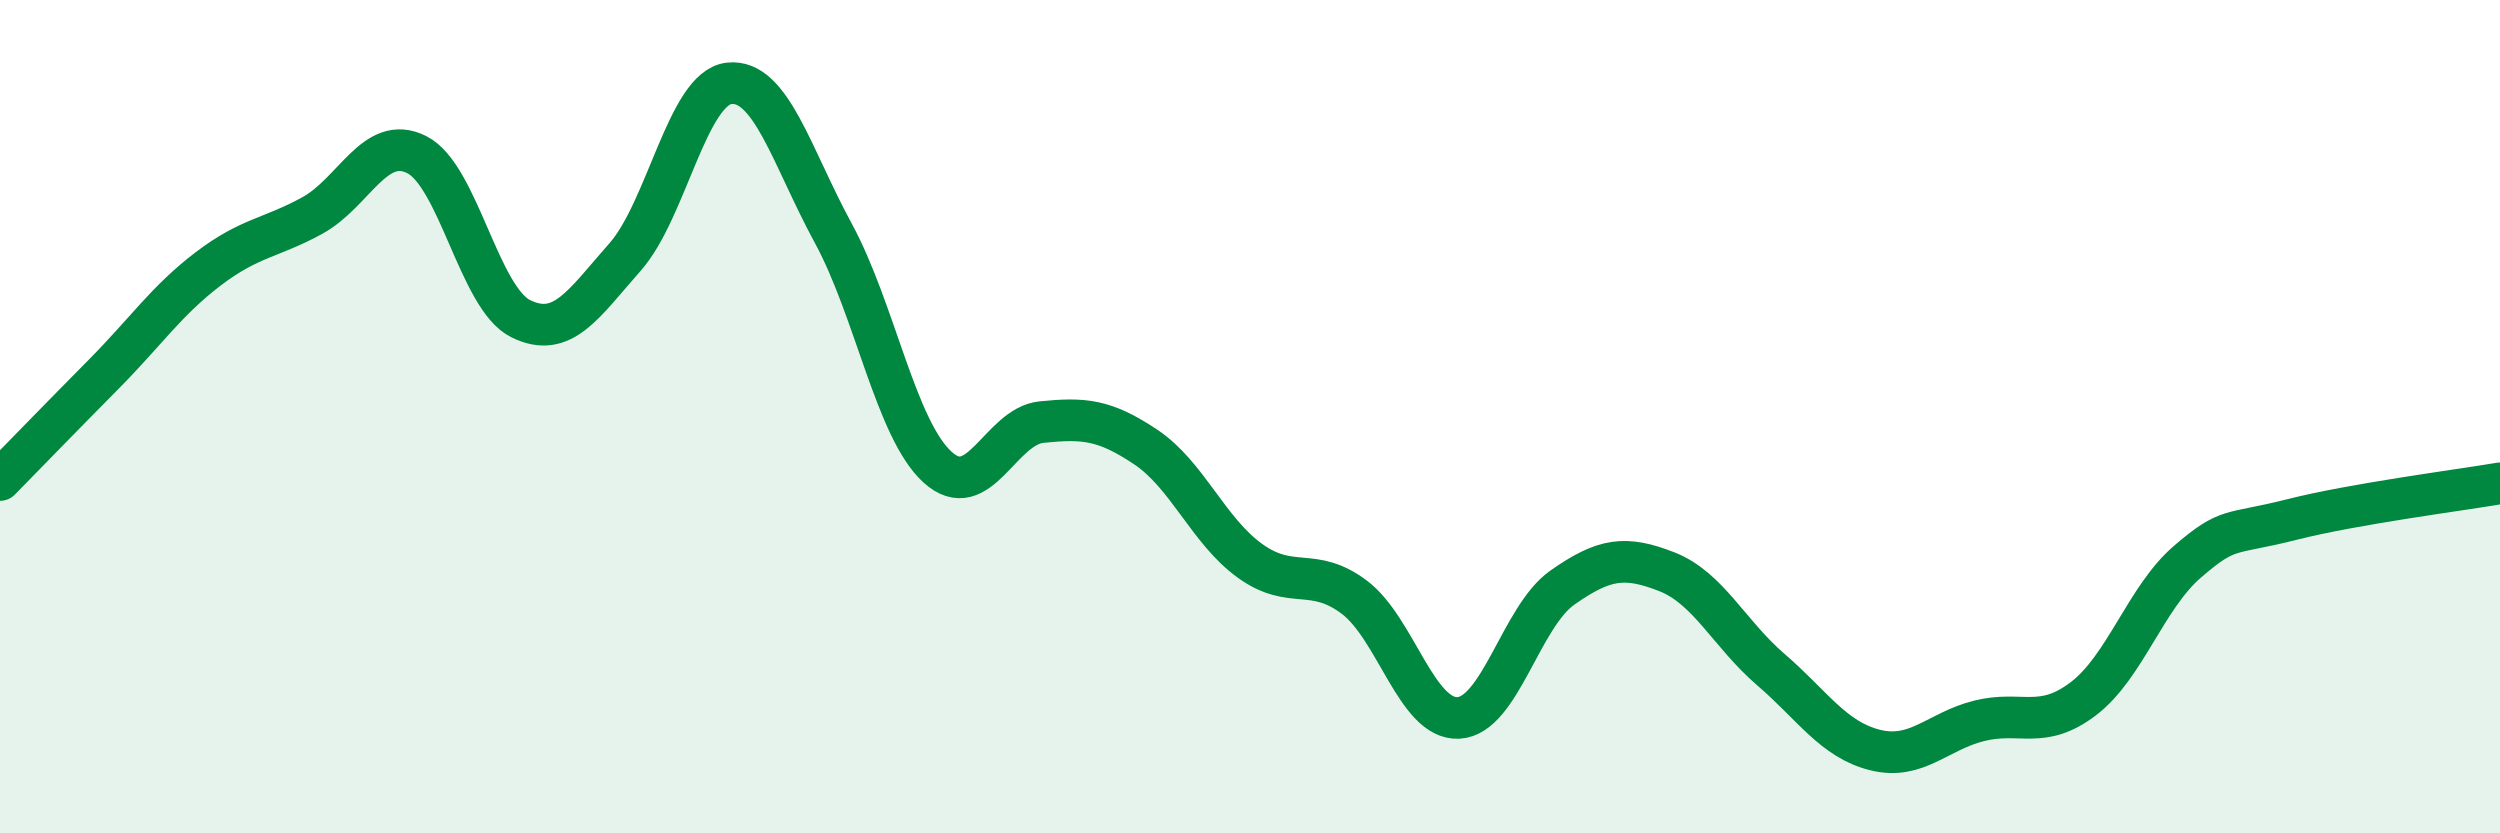 
    <svg width="60" height="20" viewBox="0 0 60 20" xmlns="http://www.w3.org/2000/svg">
      <path
        d="M 0,11.52 C 0.5,11.01 1.5,9.98 2.5,8.97 C 3.5,7.96 4,7.21 5,6.45 C 6,5.69 6.5,5.72 7.5,5.17 C 8.5,4.62 9,3.21 10,3.71 C 11,4.21 11.5,7.16 12.5,7.65 C 13.5,8.14 14,7.3 15,6.17 C 16,5.04 16.5,2.11 17.5,2 C 18.5,1.89 19,3.76 20,5.6 C 21,7.44 21.5,10.3 22.5,11.21 C 23.5,12.12 24,10.23 25,10.13 C 26,10.03 26.5,10.06 27.5,10.73 C 28.5,11.4 29,12.74 30,13.46 C 31,14.18 31.5,13.58 32.5,14.33 C 33.5,15.08 34,17.28 35,17.23 C 36,17.18 36.5,14.8 37.5,14.1 C 38.5,13.4 39,13.33 40,13.72 C 41,14.11 41.5,15.21 42.5,16.07 C 43.5,16.93 44,17.75 45,18 C 46,18.25 46.5,17.55 47.5,17.3 C 48.5,17.05 49,17.53 50,16.77 C 51,16.01 51.5,14.34 52.5,13.48 C 53.5,12.62 53.5,12.85 55,12.47 C 56.5,12.09 59,11.77 60,11.6L60 20L0 20Z"
        fill="#008740"
        opacity="0.1"
        stroke-linecap="round"
        stroke-linejoin="round"
      />
      <path
        d="M 0,11.52 C 0.5,11.01 1.5,9.98 2.5,8.97 C 3.5,7.96 4,7.21 5,6.45 C 6,5.69 6.5,5.72 7.5,5.17 C 8.5,4.62 9,3.21 10,3.71 C 11,4.21 11.5,7.16 12.5,7.65 C 13.5,8.14 14,7.3 15,6.17 C 16,5.04 16.5,2.11 17.5,2 C 18.5,1.89 19,3.76 20,5.6 C 21,7.44 21.5,10.3 22.5,11.21 C 23.5,12.12 24,10.23 25,10.13 C 26,10.03 26.5,10.06 27.5,10.73 C 28.5,11.4 29,12.74 30,13.46 C 31,14.18 31.5,13.58 32.5,14.33 C 33.5,15.08 34,17.28 35,17.23 C 36,17.18 36.5,14.8 37.5,14.1 C 38.5,13.4 39,13.33 40,13.72 C 41,14.11 41.5,15.21 42.5,16.07 C 43.5,16.93 44,17.75 45,18 C 46,18.25 46.5,17.55 47.5,17.3 C 48.5,17.05 49,17.53 50,16.77 C 51,16.01 51.5,14.34 52.5,13.48 C 53.5,12.62 53.5,12.85 55,12.47 C 56.5,12.09 59,11.77 60,11.6"
        stroke="#008740"
        stroke-width="1"
        fill="none"
        stroke-linecap="round"
        stroke-linejoin="round"
      />
    </svg>
  